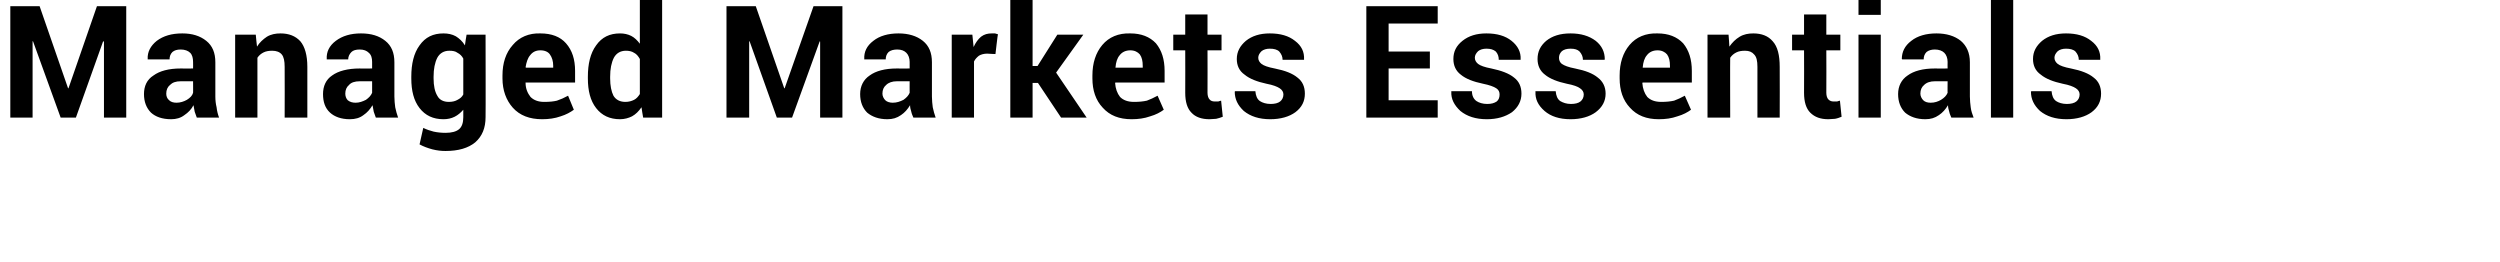 <?xml version="1.0" standalone="no"?>
<!DOCTYPE svg PUBLIC "-//W3C//DTD SVG 1.1//EN" "http://www.w3.org/Graphics/SVG/1.1/DTD/svg11.dtd">
<svg xmlns="http://www.w3.org/2000/svg" version="1.1" width="606px" height="63.5px" viewBox="0 0 606 63.5">
  <desc>Managed Markets Essentials</desc>
  <defs/>
  <g id="Polygon6947">
    <path d="M 16.5 21.4 L 16.6 21.4 L 23.5 1.5 L 30.6 1.5 L 30.6 28.5 L 25.2 28.5 L 25.2 10.1 L 25 10 L 18.4 28.5 L 14.7 28.5 L 8 10 L 7.9 10 L 7.9 28.5 L 2.5 28.5 L 2.5 1.5 L 9.6 1.5 L 16.5 21.4 Z M 47.7 28.5 C 47.5 28 47.4 27.6 47.2 27.1 C 47.1 26.5 47 26 46.9 25.5 C 46.4 26.5 45.6 27.3 44.7 27.9 C 43.8 28.6 42.7 28.9 41.5 28.9 C 39.3 28.9 37.7 28.3 36.6 27.3 C 35.5 26.2 34.9 24.7 34.9 22.8 C 34.9 20.9 35.6 19.3 37.2 18.3 C 38.7 17.2 40.9 16.6 43.8 16.6 C 43.79 16.64 46.8 16.6 46.8 16.6 C 46.8 16.6 46.83 15.05 46.8 15 C 46.8 14.1 46.6 13.3 46.1 12.8 C 45.6 12.3 44.8 12 43.8 12 C 42.9 12 42.3 12.2 41.8 12.6 C 41.3 13.1 41.1 13.7 41.1 14.4 C 41.06 14.4 35.8 14.4 35.8 14.4 C 35.8 14.4 35.81 14.29 35.8 14.3 C 35.7 12.6 36.5 11.1 38 9.9 C 39.6 8.7 41.6 8.1 44.2 8.1 C 46.6 8.1 48.5 8.7 50 9.9 C 51.5 11.1 52.2 12.8 52.2 15.1 C 52.2 15.1 52.2 23.4 52.2 23.4 C 52.2 24.3 52.3 25.2 52.5 26 C 52.6 26.9 52.8 27.7 53.1 28.5 C 53.1 28.5 47.7 28.5 47.7 28.5 Z M 42.8 24.9 C 43.7 24.9 44.6 24.6 45.3 24.2 C 46.1 23.7 46.6 23.2 46.8 22.5 C 46.83 22.54 46.8 19.7 46.8 19.7 C 46.8 19.7 43.79 19.71 43.8 19.7 C 42.6 19.7 41.8 20 41.2 20.6 C 40.6 21.1 40.3 21.8 40.3 22.7 C 40.3 23.3 40.5 23.9 41 24.3 C 41.4 24.7 42 24.9 42.8 24.9 Z M 62 8.4 C 62 8.4 62.27 11.3 62.3 11.3 C 62.9 10.3 63.8 9.5 64.7 8.9 C 65.7 8.3 66.8 8.1 68 8.1 C 70 8.1 71.6 8.7 72.8 10 C 73.9 11.3 74.5 13.4 74.5 16.2 C 74.48 16.2 74.5 28.5 74.5 28.5 L 69 28.5 C 69 28.5 69.04 16.22 69 16.2 C 69 14.8 68.8 13.8 68.3 13.2 C 67.8 12.6 67 12.3 66 12.3 C 65.2 12.3 64.5 12.4 63.9 12.7 C 63.3 13 62.8 13.4 62.4 14 C 62.4 13.97 62.4 28.5 62.4 28.5 L 57 28.5 L 57 8.4 L 62 8.4 Z M 91.1 28.5 C 90.9 28 90.8 27.6 90.6 27.1 C 90.5 26.5 90.4 26 90.3 25.5 C 89.7 26.5 89 27.3 88.1 27.9 C 87.2 28.6 86.1 28.9 84.8 28.9 C 82.7 28.9 81.1 28.3 80 27.3 C 78.8 26.2 78.3 24.7 78.3 22.8 C 78.3 20.9 79 19.3 80.5 18.3 C 82 17.2 84.3 16.6 87.2 16.6 C 87.17 16.64 90.2 16.6 90.2 16.6 C 90.2 16.6 90.21 15.05 90.2 15 C 90.2 14.1 90 13.3 89.4 12.8 C 88.9 12.3 88.2 12 87.2 12 C 86.3 12 85.6 12.2 85.2 12.6 C 84.7 13.1 84.4 13.7 84.4 14.4 C 84.44 14.4 79.2 14.4 79.2 14.4 C 79.2 14.4 79.19 14.29 79.2 14.3 C 79.1 12.6 79.8 11.1 81.4 9.9 C 83 8.7 85 8.1 87.5 8.1 C 90 8.1 91.9 8.7 93.4 9.9 C 94.9 11.1 95.6 12.8 95.6 15.1 C 95.6 15.1 95.6 23.4 95.6 23.4 C 95.6 24.3 95.7 25.2 95.8 26 C 96 26.9 96.2 27.7 96.5 28.5 C 96.5 28.5 91.1 28.5 91.1 28.5 Z M 86.2 24.9 C 87.1 24.9 87.9 24.6 88.7 24.2 C 89.4 23.7 89.9 23.2 90.2 22.5 C 90.21 22.54 90.2 19.7 90.2 19.7 C 90.2 19.7 87.17 19.71 87.2 19.7 C 86 19.7 85.1 20 84.6 20.6 C 84 21.1 83.7 21.8 83.7 22.7 C 83.7 23.3 83.9 23.9 84.3 24.3 C 84.8 24.7 85.4 24.9 86.2 24.9 Z M 99.7 18.6 C 99.7 15.5 100.3 12.9 101.7 11 C 103.1 9 105 8.1 107.5 8.1 C 108.6 8.1 109.6 8.3 110.5 8.8 C 111.3 9.3 112.1 10 112.7 11 C 112.66 10.98 113.1 8.4 113.1 8.4 L 117.7 8.4 C 117.7 8.4 117.75 28.41 117.7 28.4 C 117.7 31 116.9 33 115.2 34.5 C 113.5 35.9 111.1 36.6 108 36.6 C 107 36.6 106 36.5 104.8 36.2 C 103.7 35.9 102.6 35.5 101.7 35 C 101.7 35 102.6 31 102.6 31 C 103.4 31.4 104.3 31.7 105.1 31.9 C 106 32.1 107 32.2 108 32.2 C 109.5 32.2 110.6 31.9 111.3 31.3 C 112 30.7 112.3 29.7 112.3 28.4 C 112.3 28.4 112.3 26.6 112.3 26.6 C 111.7 27.3 111 27.9 110.2 28.3 C 109.4 28.7 108.5 28.9 107.5 28.9 C 105 28.9 103.1 28 101.7 26.2 C 100.3 24.4 99.7 22 99.7 19 C 99.7 19 99.7 18.6 99.7 18.6 Z M 105.1 19 C 105.1 20.8 105.4 22.2 106 23.2 C 106.5 24.2 107.5 24.7 108.8 24.7 C 109.7 24.7 110.4 24.5 110.9 24.2 C 111.5 23.9 112 23.5 112.3 22.9 C 112.3 22.9 112.3 14.2 112.3 14.2 C 112 13.6 111.5 13.1 110.9 12.8 C 110.4 12.4 109.7 12.3 108.9 12.3 C 107.6 12.3 106.6 12.9 106 14 C 105.4 15.2 105.1 16.7 105.1 18.6 C 105.1 18.6 105.1 19 105.1 19 Z M 131.4 28.9 C 128.4 28.9 126 28 124.3 26.1 C 122.7 24.3 121.8 21.9 121.8 19 C 121.8 19 121.8 18.3 121.8 18.3 C 121.8 15.3 122.6 12.8 124.3 10.9 C 125.9 9 128.2 8 131 8.1 C 133.7 8.1 135.8 8.9 137.2 10.5 C 138.7 12.2 139.4 14.4 139.4 17.2 C 139.38 17.2 139.4 20 139.4 20 L 127.4 20 C 127.4 20 127.36 20.11 127.4 20.1 C 127.4 21.5 127.9 22.6 128.6 23.5 C 129.4 24.3 130.5 24.7 131.9 24.7 C 133.2 24.7 134.2 24.6 135 24.4 C 135.9 24.1 136.8 23.7 137.7 23.2 C 137.7 23.2 139.1 26.6 139.1 26.6 C 138.3 27.2 137.2 27.8 135.9 28.2 C 134.5 28.7 133 28.9 131.4 28.9 Z M 131 12.2 C 129.9 12.2 129.1 12.6 128.5 13.4 C 127.9 14.1 127.6 15.1 127.4 16.3 C 127.43 16.33 127.5 16.4 127.5 16.4 L 134.1 16.4 C 134.1 16.4 134.07 16.01 134.1 16 C 134.1 14.8 133.8 13.9 133.3 13.2 C 132.9 12.6 132.1 12.2 131 12.2 Z M 142.5 18.6 C 142.5 15.5 143.1 12.9 144.5 11 C 145.9 9 147.8 8.1 150.3 8.1 C 151.3 8.1 152.2 8.3 153 8.7 C 153.8 9.1 154.5 9.8 155.1 10.6 C 155.11 10.56 155.1 -0.4 155.1 -0.4 L 160.5 -0.4 L 160.5 28.5 L 155.9 28.5 C 155.9 28.5 155.47 26.03 155.5 26 C 154.8 27 154.1 27.7 153.2 28.2 C 152.4 28.6 151.4 28.9 150.3 28.9 C 147.8 28.9 145.9 28 144.5 26.2 C 143.1 24.4 142.5 22 142.5 19 C 142.5 19 142.5 18.6 142.5 18.6 Z M 147.9 19 C 147.9 20.8 148.2 22.2 148.7 23.2 C 149.3 24.2 150.3 24.7 151.6 24.7 C 152.4 24.7 153.1 24.5 153.7 24.2 C 154.3 23.9 154.7 23.4 155.1 22.8 C 155.1 22.8 155.1 14.3 155.1 14.3 C 154.7 13.6 154.3 13.1 153.7 12.8 C 153.1 12.4 152.4 12.3 151.7 12.3 C 150.4 12.3 149.4 12.9 148.8 14 C 148.2 15.2 147.9 16.7 147.9 18.6 C 147.9 18.6 147.9 19 147.9 19 Z M 190.1 21.4 L 190.2 21.4 L 197.2 1.5 L 204.2 1.5 L 204.2 28.5 L 198.8 28.5 L 198.8 10.1 L 198.7 10 L 192 28.5 L 188.3 28.5 L 181.7 10 L 181.6 10 L 181.6 28.5 L 176.1 28.5 L 176.1 1.5 L 183.2 1.5 L 190.1 21.4 Z M 221.4 28.5 C 221.2 28 221 27.6 220.9 27.1 C 220.7 26.5 220.6 26 220.6 25.5 C 220 26.5 219.3 27.3 218.4 27.9 C 217.4 28.6 216.4 28.9 215.1 28.9 C 213 28.9 211.4 28.3 210.2 27.3 C 209.1 26.2 208.5 24.7 208.5 22.8 C 208.5 20.9 209.3 19.3 210.8 18.3 C 212.3 17.2 214.5 16.6 217.4 16.6 C 217.44 16.64 220.5 16.6 220.5 16.6 C 220.5 16.6 220.48 15.05 220.5 15 C 220.5 14.1 220.2 13.3 219.7 12.8 C 219.2 12.3 218.5 12 217.5 12 C 216.6 12 215.9 12.2 215.4 12.6 C 214.9 13.1 214.7 13.7 214.7 14.4 C 214.71 14.4 209.5 14.4 209.5 14.4 C 209.5 14.4 209.46 14.29 209.5 14.3 C 209.4 12.6 210.1 11.1 211.7 9.9 C 213.2 8.7 215.3 8.1 217.8 8.1 C 220.2 8.1 222.2 8.7 223.7 9.9 C 225.2 11.1 225.9 12.8 225.9 15.1 C 225.9 15.1 225.9 23.4 225.9 23.4 C 225.9 24.3 226 25.2 226.1 26 C 226.3 26.9 226.5 27.7 226.8 28.5 C 226.8 28.5 221.4 28.5 221.4 28.5 Z M 216.4 24.9 C 217.4 24.9 218.2 24.6 219 24.2 C 219.7 23.7 220.2 23.2 220.5 22.5 C 220.48 22.54 220.5 19.7 220.5 19.7 C 220.5 19.7 217.44 19.71 217.4 19.7 C 216.3 19.7 215.4 20 214.8 20.6 C 214.2 21.1 213.9 21.8 213.9 22.7 C 213.9 23.3 214.2 23.9 214.6 24.3 C 215 24.7 215.7 24.9 216.4 24.9 Z M 241.3 13.1 C 241.3 13.1 239.29 13.03 239.3 13 C 238.5 13 237.8 13.2 237.3 13.5 C 236.8 13.9 236.4 14.3 236.1 14.9 C 236.12 14.94 236.1 28.5 236.1 28.5 L 230.7 28.5 L 230.7 8.4 L 235.7 8.4 C 235.7 8.4 235.99 11.39 236 11.4 C 236.5 10.3 237.1 9.5 237.8 8.9 C 238.6 8.3 239.4 8.1 240.4 8.1 C 240.7 8.1 240.9 8.1 241.2 8.1 C 241.4 8.2 241.6 8.2 241.9 8.3 C 241.85 8.28 241.3 13.1 241.3 13.1 Z M 251.6 20.1 L 250.3 20.1 L 250.3 28.5 L 244.9 28.5 L 244.9 -0.4 L 250.3 -0.4 L 250.3 16 L 251.5 16 L 256.3 8.4 L 262.6 8.4 L 256 17.6 L 263.4 28.5 L 257.2 28.5 L 251.6 20.1 Z M 274.3 28.9 C 271.3 28.9 269 28 267.3 26.1 C 265.6 24.3 264.8 21.9 264.8 19 C 264.8 19 264.8 18.3 264.8 18.3 C 264.8 15.3 265.6 12.8 267.2 10.9 C 268.8 9 271.1 8 274 8.1 C 276.6 8.1 278.7 8.9 280.2 10.5 C 281.6 12.2 282.3 14.4 282.3 17.2 C 282.32 17.2 282.3 20 282.3 20 L 270.4 20 C 270.4 20 270.3 20.11 270.3 20.1 C 270.4 21.5 270.8 22.6 271.5 23.5 C 272.3 24.3 273.4 24.7 274.9 24.7 C 276.1 24.7 277.1 24.6 278 24.4 C 278.8 24.1 279.7 23.7 280.6 23.2 C 280.6 23.2 282.1 26.6 282.1 26.6 C 281.3 27.2 280.2 27.8 278.8 28.2 C 277.4 28.7 275.9 28.9 274.3 28.9 Z M 274 12.2 C 272.9 12.2 272 12.6 271.4 13.4 C 270.8 14.1 270.5 15.1 270.4 16.3 C 270.37 16.33 270.4 16.4 270.4 16.4 L 277 16.4 C 277 16.4 277.01 16.01 277 16 C 277 14.8 276.8 13.9 276.3 13.2 C 275.8 12.6 275 12.2 274 12.2 Z M 292.7 3.5 L 292.7 8.4 L 296.1 8.4 L 296.1 12.2 L 292.7 12.2 C 292.7 12.2 292.73 22.45 292.7 22.5 C 292.7 23.2 292.9 23.8 293.2 24.1 C 293.5 24.5 294 24.6 294.5 24.6 C 294.8 24.6 295 24.6 295.3 24.6 C 295.5 24.5 295.7 24.5 296 24.4 C 296 24.4 296.4 28.3 296.4 28.3 C 295.9 28.5 295.3 28.7 294.8 28.8 C 294.3 28.8 293.8 28.9 293.2 28.9 C 291.3 28.9 289.8 28.4 288.8 27.3 C 287.8 26.3 287.3 24.7 287.3 22.5 C 287.33 22.47 287.3 12.2 287.3 12.2 L 284.4 12.2 L 284.4 8.4 L 287.3 8.4 L 287.3 3.5 L 292.7 3.5 Z M 311.1 22.9 C 311.1 22.3 310.8 21.8 310.2 21.4 C 309.6 21 308.6 20.6 307 20.3 C 304.7 19.8 302.9 19.1 301.7 18.1 C 300.4 17.2 299.8 15.9 299.8 14.3 C 299.8 12.5 300.6 11.1 302 9.9 C 303.5 8.7 305.4 8.1 307.8 8.1 C 310.4 8.1 312.4 8.7 313.9 9.9 C 315.5 11.1 316.2 12.6 316.1 14.4 C 316.14 14.4 316.1 14.5 316.1 14.5 C 316.1 14.5 310.87 14.51 310.9 14.5 C 310.9 13.7 310.6 13.1 310.1 12.5 C 309.6 12 308.8 11.8 307.8 11.8 C 307 11.8 306.3 12 305.8 12.4 C 305.3 12.9 305 13.4 305 14 C 305 14.6 305.3 15.1 305.8 15.5 C 306.3 15.9 307.4 16.3 309 16.6 C 311.5 17.1 313.3 17.8 314.5 18.8 C 315.7 19.7 316.3 21 316.3 22.7 C 316.3 24.5 315.6 26 314 27.2 C 312.5 28.3 310.4 28.9 307.9 28.9 C 305.2 28.9 303.1 28.2 301.5 26.9 C 300 25.5 299.3 24 299.3 22.2 C 299.33 22.23 299.4 22.1 299.4 22.1 C 299.4 22.1 304.32 22.12 304.3 22.1 C 304.4 23.2 304.7 24 305.4 24.5 C 306 24.9 306.9 25.2 308 25.2 C 309 25.2 309.8 25 310.3 24.6 C 310.8 24.2 311.1 23.6 311.1 22.9 Z M 346.6 16.6 L 336.6 16.6 L 336.6 24.3 L 348.5 24.3 L 348.5 28.5 L 331.2 28.5 L 331.2 1.5 L 348.5 1.5 L 348.5 5.7 L 336.6 5.7 L 336.6 12.5 L 346.6 12.5 L 346.6 16.6 Z M 363.5 22.9 C 363.5 22.3 363.3 21.8 362.7 21.4 C 362.1 21 361 20.6 359.5 20.3 C 357.1 19.8 355.3 19.1 354.1 18.1 C 352.9 17.2 352.3 15.9 352.3 14.3 C 352.3 12.5 353 11.1 354.5 9.9 C 356 8.7 357.9 8.1 360.3 8.1 C 362.9 8.1 364.9 8.7 366.4 9.9 C 367.9 11.1 368.7 12.6 368.6 14.4 C 368.61 14.4 368.6 14.5 368.6 14.5 C 368.6 14.5 363.34 14.51 363.3 14.5 C 363.3 13.7 363.1 13.1 362.6 12.5 C 362 12 361.3 11.8 360.3 11.8 C 359.5 11.8 358.8 12 358.3 12.4 C 357.8 12.9 357.5 13.4 357.5 14 C 357.5 14.6 357.8 15.1 358.3 15.5 C 358.8 15.9 359.9 16.3 361.5 16.6 C 363.9 17.1 365.8 17.8 367 18.8 C 368.2 19.7 368.8 21 368.8 22.7 C 368.8 24.5 368 26 366.5 27.2 C 364.9 28.3 362.9 28.9 360.4 28.9 C 357.7 28.9 355.6 28.2 354 26.9 C 352.5 25.5 351.7 24 351.8 22.2 C 351.8 22.23 351.8 22.1 351.8 22.1 C 351.8 22.1 356.79 22.12 356.8 22.1 C 356.8 23.2 357.2 24 357.9 24.5 C 358.5 24.9 359.4 25.2 360.5 25.2 C 361.5 25.2 362.2 25 362.8 24.6 C 363.3 24.2 363.5 23.6 363.5 22.9 Z M 383.9 22.9 C 383.9 22.3 383.6 21.8 383 21.4 C 382.5 21 381.4 20.6 379.8 20.3 C 377.5 19.8 375.7 19.1 374.5 18.1 C 373.3 17.2 372.7 15.9 372.7 14.3 C 372.7 12.5 373.4 11.1 374.8 9.9 C 376.3 8.7 378.2 8.1 380.7 8.1 C 383.2 8.1 385.2 8.7 386.8 9.9 C 388.3 11.1 389 12.6 389 14.4 C 388.97 14.4 388.9 14.5 388.9 14.5 C 388.9 14.5 383.7 14.51 383.7 14.5 C 383.7 13.7 383.4 13.1 382.9 12.5 C 382.4 12 381.7 11.8 380.7 11.8 C 379.8 11.8 379.1 12 378.6 12.4 C 378.1 12.9 377.9 13.4 377.9 14 C 377.9 14.6 378.1 15.1 378.6 15.5 C 379.2 15.9 380.2 16.3 381.8 16.6 C 384.3 17.1 386.1 17.8 387.3 18.8 C 388.5 19.7 389.2 21 389.2 22.7 C 389.2 24.5 388.4 26 386.8 27.2 C 385.3 28.3 383.2 28.9 380.7 28.9 C 378 28.9 375.9 28.2 374.4 26.9 C 372.8 25.5 372.1 24 372.2 22.2 C 372.16 22.23 372.2 22.1 372.2 22.1 C 372.2 22.1 377.15 22.12 377.1 22.1 C 377.2 23.2 377.5 24 378.2 24.5 C 378.9 24.9 379.7 25.2 380.8 25.2 C 381.8 25.2 382.6 25 383.1 24.6 C 383.6 24.2 383.9 23.6 383.9 22.9 Z M 402.1 28.9 C 399.1 28.9 396.8 28 395.1 26.1 C 393.4 24.3 392.6 21.9 392.6 19 C 392.6 19 392.6 18.3 392.6 18.3 C 392.6 15.3 393.4 12.8 395 10.9 C 396.6 9 398.9 8 401.8 8.1 C 404.4 8.1 406.5 8.9 408 10.5 C 409.4 12.2 410.1 14.4 410.1 17.2 C 410.12 17.2 410.1 20 410.1 20 L 398.2 20 C 398.2 20 398.1 20.11 398.1 20.1 C 398.2 21.5 398.6 22.6 399.3 23.5 C 400.1 24.3 401.2 24.7 402.7 24.7 C 403.9 24.7 404.9 24.6 405.8 24.4 C 406.6 24.1 407.5 23.7 408.4 23.2 C 408.4 23.2 409.9 26.6 409.9 26.6 C 409.1 27.2 408 27.8 406.6 28.2 C 405.2 28.7 403.7 28.9 402.1 28.9 Z M 401.8 12.2 C 400.7 12.2 399.8 12.6 399.2 13.4 C 398.6 14.1 398.3 15.1 398.2 16.3 C 398.17 16.33 398.2 16.4 398.2 16.4 L 404.8 16.4 C 404.8 16.4 404.81 16.01 404.8 16 C 404.8 14.8 404.6 13.9 404.1 13.2 C 403.6 12.6 402.8 12.2 401.8 12.2 Z M 419 8.4 C 419 8.4 419.23 11.3 419.2 11.3 C 419.9 10.3 420.7 9.5 421.7 8.9 C 422.7 8.3 423.8 8.1 425 8.1 C 427 8.1 428.6 8.7 429.7 10 C 430.9 11.3 431.4 13.4 431.4 16.2 C 431.44 16.2 431.4 28.5 431.4 28.5 L 426 28.5 C 426 28.5 426 16.22 426 16.2 C 426 14.8 425.8 13.8 425.2 13.2 C 424.7 12.6 424 12.3 423 12.3 C 422.2 12.3 421.5 12.4 420.9 12.7 C 420.3 13 419.8 13.4 419.4 14 C 419.36 13.97 419.4 28.5 419.4 28.5 L 413.9 28.5 L 413.9 8.4 L 419 8.4 Z M 442.7 3.5 L 442.7 8.4 L 446.1 8.4 L 446.1 12.2 L 442.7 12.2 C 442.7 12.2 442.74 22.45 442.7 22.5 C 442.7 23.2 442.9 23.8 443.2 24.1 C 443.6 24.5 444 24.6 444.5 24.6 C 444.8 24.6 445 24.6 445.3 24.6 C 445.5 24.5 445.7 24.5 446 24.4 C 446 24.4 446.4 28.3 446.4 28.3 C 445.9 28.5 445.4 28.7 444.8 28.8 C 444.3 28.8 443.8 28.9 443.2 28.9 C 441.3 28.9 439.9 28.4 438.8 27.3 C 437.8 26.3 437.3 24.7 437.3 22.5 C 437.34 22.47 437.3 12.2 437.3 12.2 L 434.4 12.2 L 434.4 8.4 L 437.3 8.4 L 437.3 3.5 L 442.7 3.5 Z M 455.9 28.5 L 450.5 28.5 L 450.5 8.4 L 455.9 8.4 L 455.9 28.5 Z M 455.9 3.6 L 450.5 3.6 L 450.5 -0.4 L 455.9 -0.4 L 455.9 3.6 Z M 473 28.5 C 472.8 28 472.6 27.6 472.5 27.1 C 472.3 26.5 472.2 26 472.2 25.5 C 471.6 26.5 470.9 27.3 470 27.9 C 469 28.6 468 28.9 466.7 28.9 C 464.6 28.9 463 28.3 461.8 27.3 C 460.7 26.2 460.1 24.7 460.1 22.8 C 460.1 20.9 460.9 19.3 462.4 18.3 C 463.9 17.2 466.1 16.6 469 16.6 C 469.03 16.64 472.1 16.6 472.1 16.6 C 472.1 16.6 472.07 15.05 472.1 15 C 472.1 14.1 471.8 13.3 471.3 12.8 C 470.8 12.3 470 12 469 12 C 468.2 12 467.5 12.2 467 12.6 C 466.5 13.1 466.3 13.7 466.3 14.4 C 466.3 14.4 461.1 14.4 461.1 14.4 C 461.1 14.4 461.05 14.29 461 14.3 C 461 12.6 461.7 11.1 463.3 9.9 C 464.8 8.7 466.9 8.1 469.4 8.1 C 471.8 8.1 473.8 8.7 475.3 9.9 C 476.7 11.1 477.5 12.8 477.5 15.1 C 477.5 15.1 477.5 23.4 477.5 23.4 C 477.5 24.3 477.6 25.2 477.7 26 C 477.8 26.9 478.1 27.7 478.4 28.5 C 478.4 28.5 473 28.5 473 28.5 Z M 468 24.9 C 469 24.9 469.8 24.6 470.5 24.2 C 471.3 23.7 471.8 23.2 472.1 22.5 C 472.07 22.54 472.1 19.7 472.1 19.7 C 472.1 19.7 469.03 19.71 469 19.7 C 467.9 19.7 467 20 466.4 20.6 C 465.8 21.1 465.5 21.8 465.5 22.7 C 465.5 23.3 465.8 23.9 466.2 24.3 C 466.6 24.7 467.2 24.9 468 24.9 Z M 488 28.5 L 482.6 28.5 L 482.6 -0.4 L 488 -0.4 L 488 28.5 Z M 504.1 22.9 C 504.1 22.3 503.8 21.8 503.2 21.4 C 502.6 21 501.6 20.6 500 20.3 C 497.7 19.8 495.9 19.1 494.7 18.1 C 493.4 17.2 492.8 15.9 492.8 14.3 C 492.8 12.5 493.6 11.1 495 9.9 C 496.5 8.7 498.4 8.1 500.8 8.1 C 503.4 8.1 505.4 8.7 506.9 9.9 C 508.5 11.1 509.2 12.6 509.1 14.4 C 509.14 14.4 509.1 14.5 509.1 14.5 C 509.1 14.5 503.87 14.51 503.9 14.5 C 503.9 13.7 503.6 13.1 503.1 12.5 C 502.6 12 501.8 11.8 500.8 11.8 C 500 11.8 499.3 12 498.8 12.4 C 498.3 12.9 498 13.4 498 14 C 498 14.6 498.3 15.1 498.8 15.5 C 499.3 15.9 500.4 16.3 502 16.6 C 504.5 17.1 506.3 17.8 507.5 18.8 C 508.7 19.7 509.3 21 509.3 22.7 C 509.3 24.5 508.6 26 507 27.2 C 505.5 28.3 503.4 28.9 500.9 28.9 C 498.2 28.9 496.1 28.2 494.5 26.9 C 493 25.5 492.3 24 492.3 22.2 C 492.33 22.23 492.4 22.1 492.4 22.1 C 492.4 22.1 497.32 22.12 497.3 22.1 C 497.4 23.2 497.7 24 498.4 24.5 C 499 24.9 499.9 25.2 501 25.2 C 502 25.2 502.8 25 503.3 24.6 C 503.8 24.2 504.1 23.6 504.1 22.9 Z " stroke="none" fill="#000"/>
  </g>
</svg>